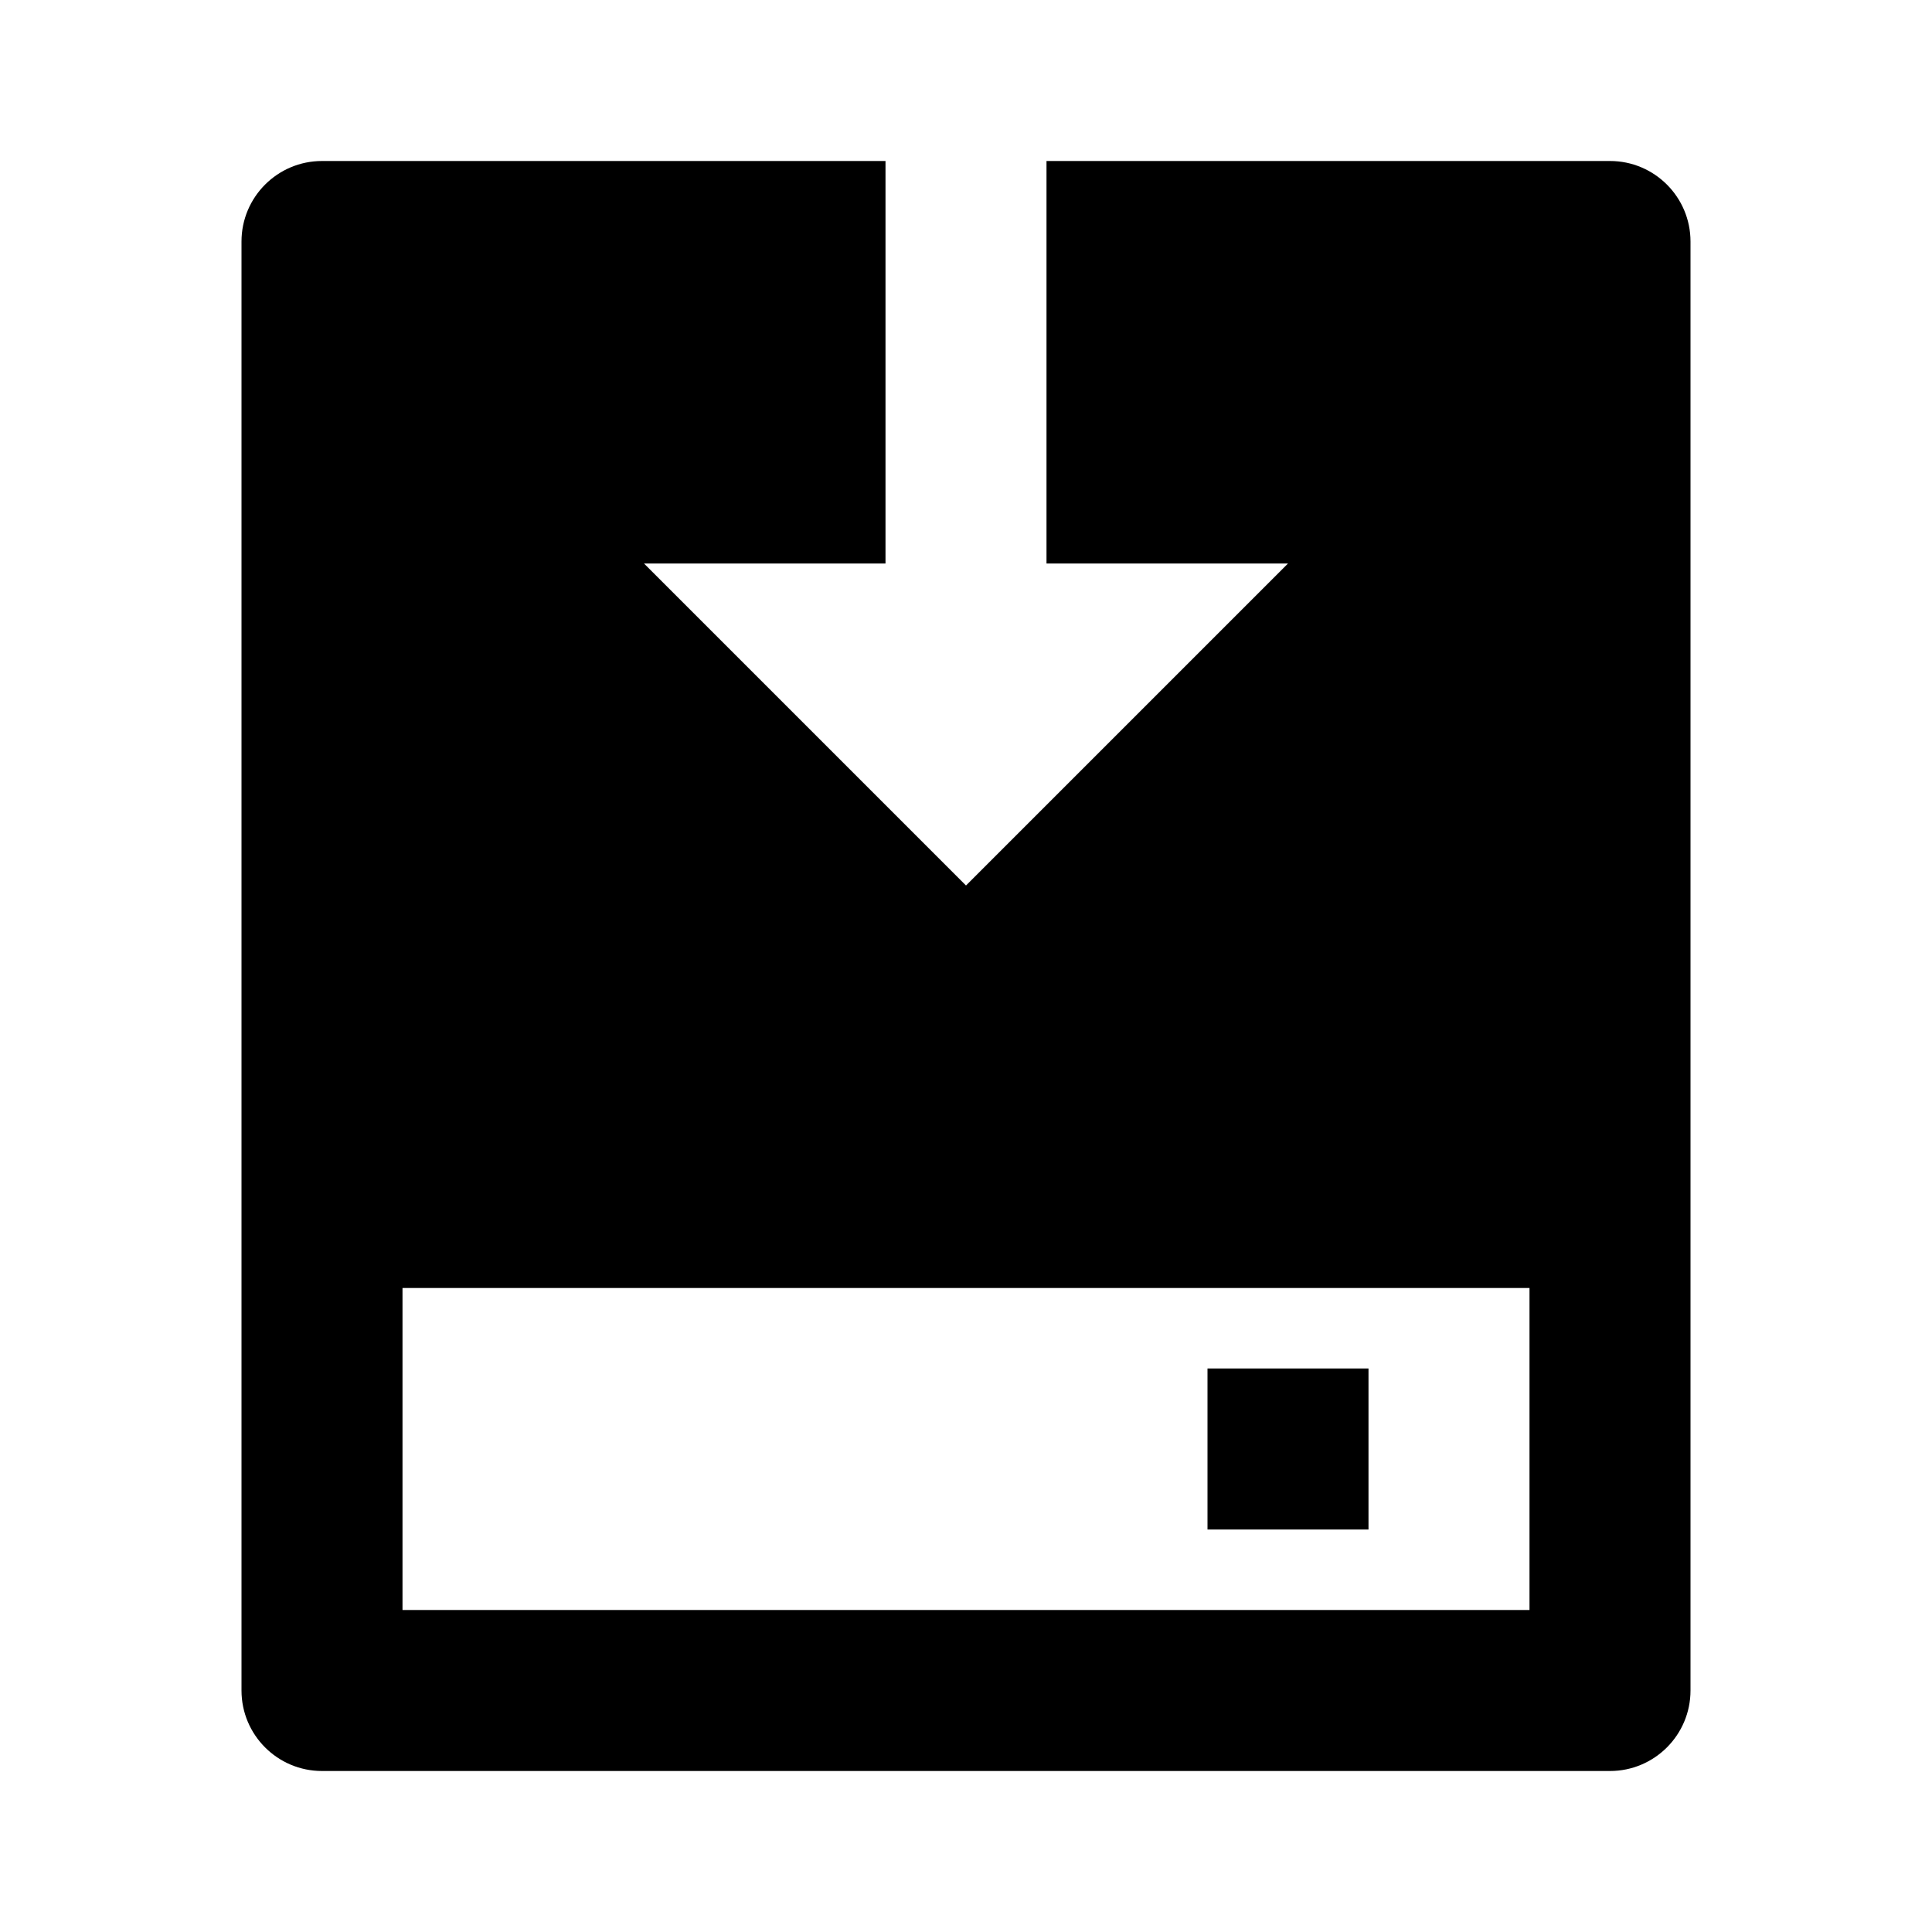 <svg viewBox="0 0 24 24" fill="currentColor" xmlns="http://www.w3.org/2000/svg"><path d="M11 2V7H8L12 11L16 7H13V2H20C20.552 2 21 2.448 21 3V21C21 21.552 20.552 22 20 22H4C3.448 22 3 21.552 3 21V3C3 2.448 3.448 2 4 2H11ZM19 16H5V20H19V16ZM17 17V19H15V17H17Z"/></svg>